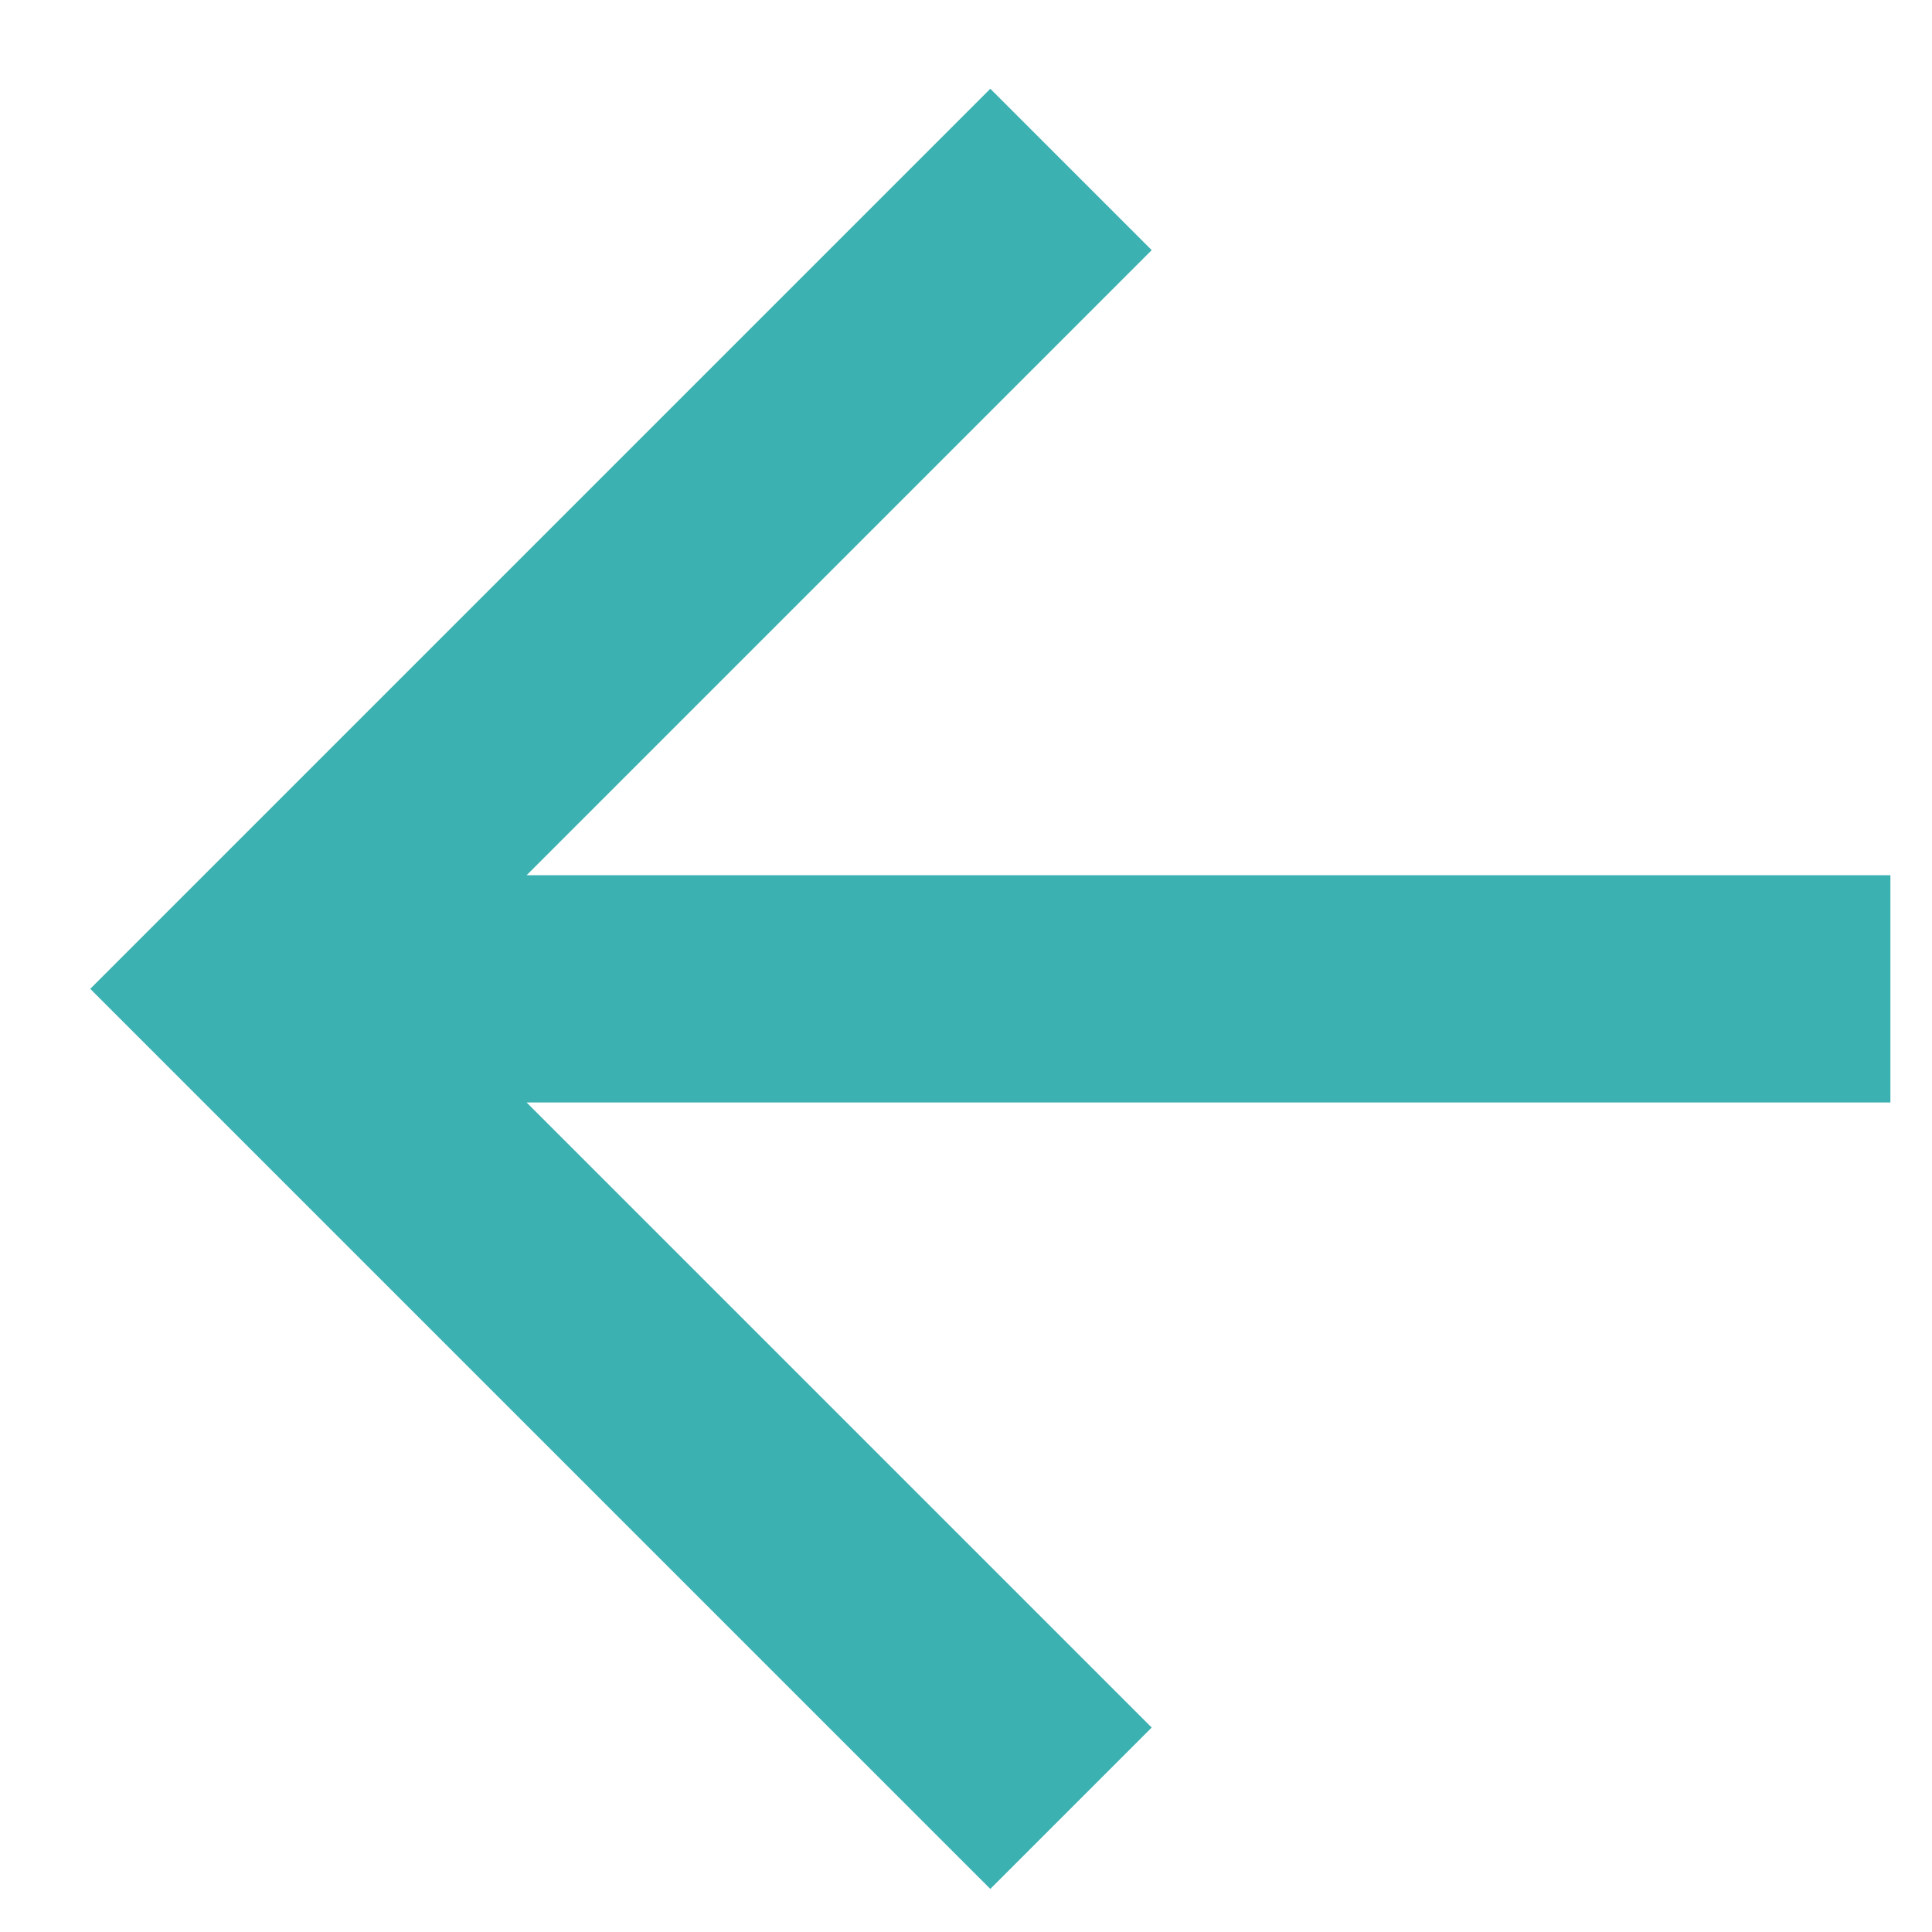<svg width="17" height="17" viewBox="0 0 17 17" fill="none" xmlns="http://www.w3.org/2000/svg">
<path d="M16.634 7.701V9.701H4.634L10.134 15.201L8.714 16.621L0.794 8.701L8.714 0.781L10.134 2.201L4.634 7.701H16.634Z" fill="#3CB1B1"/>
</svg>
